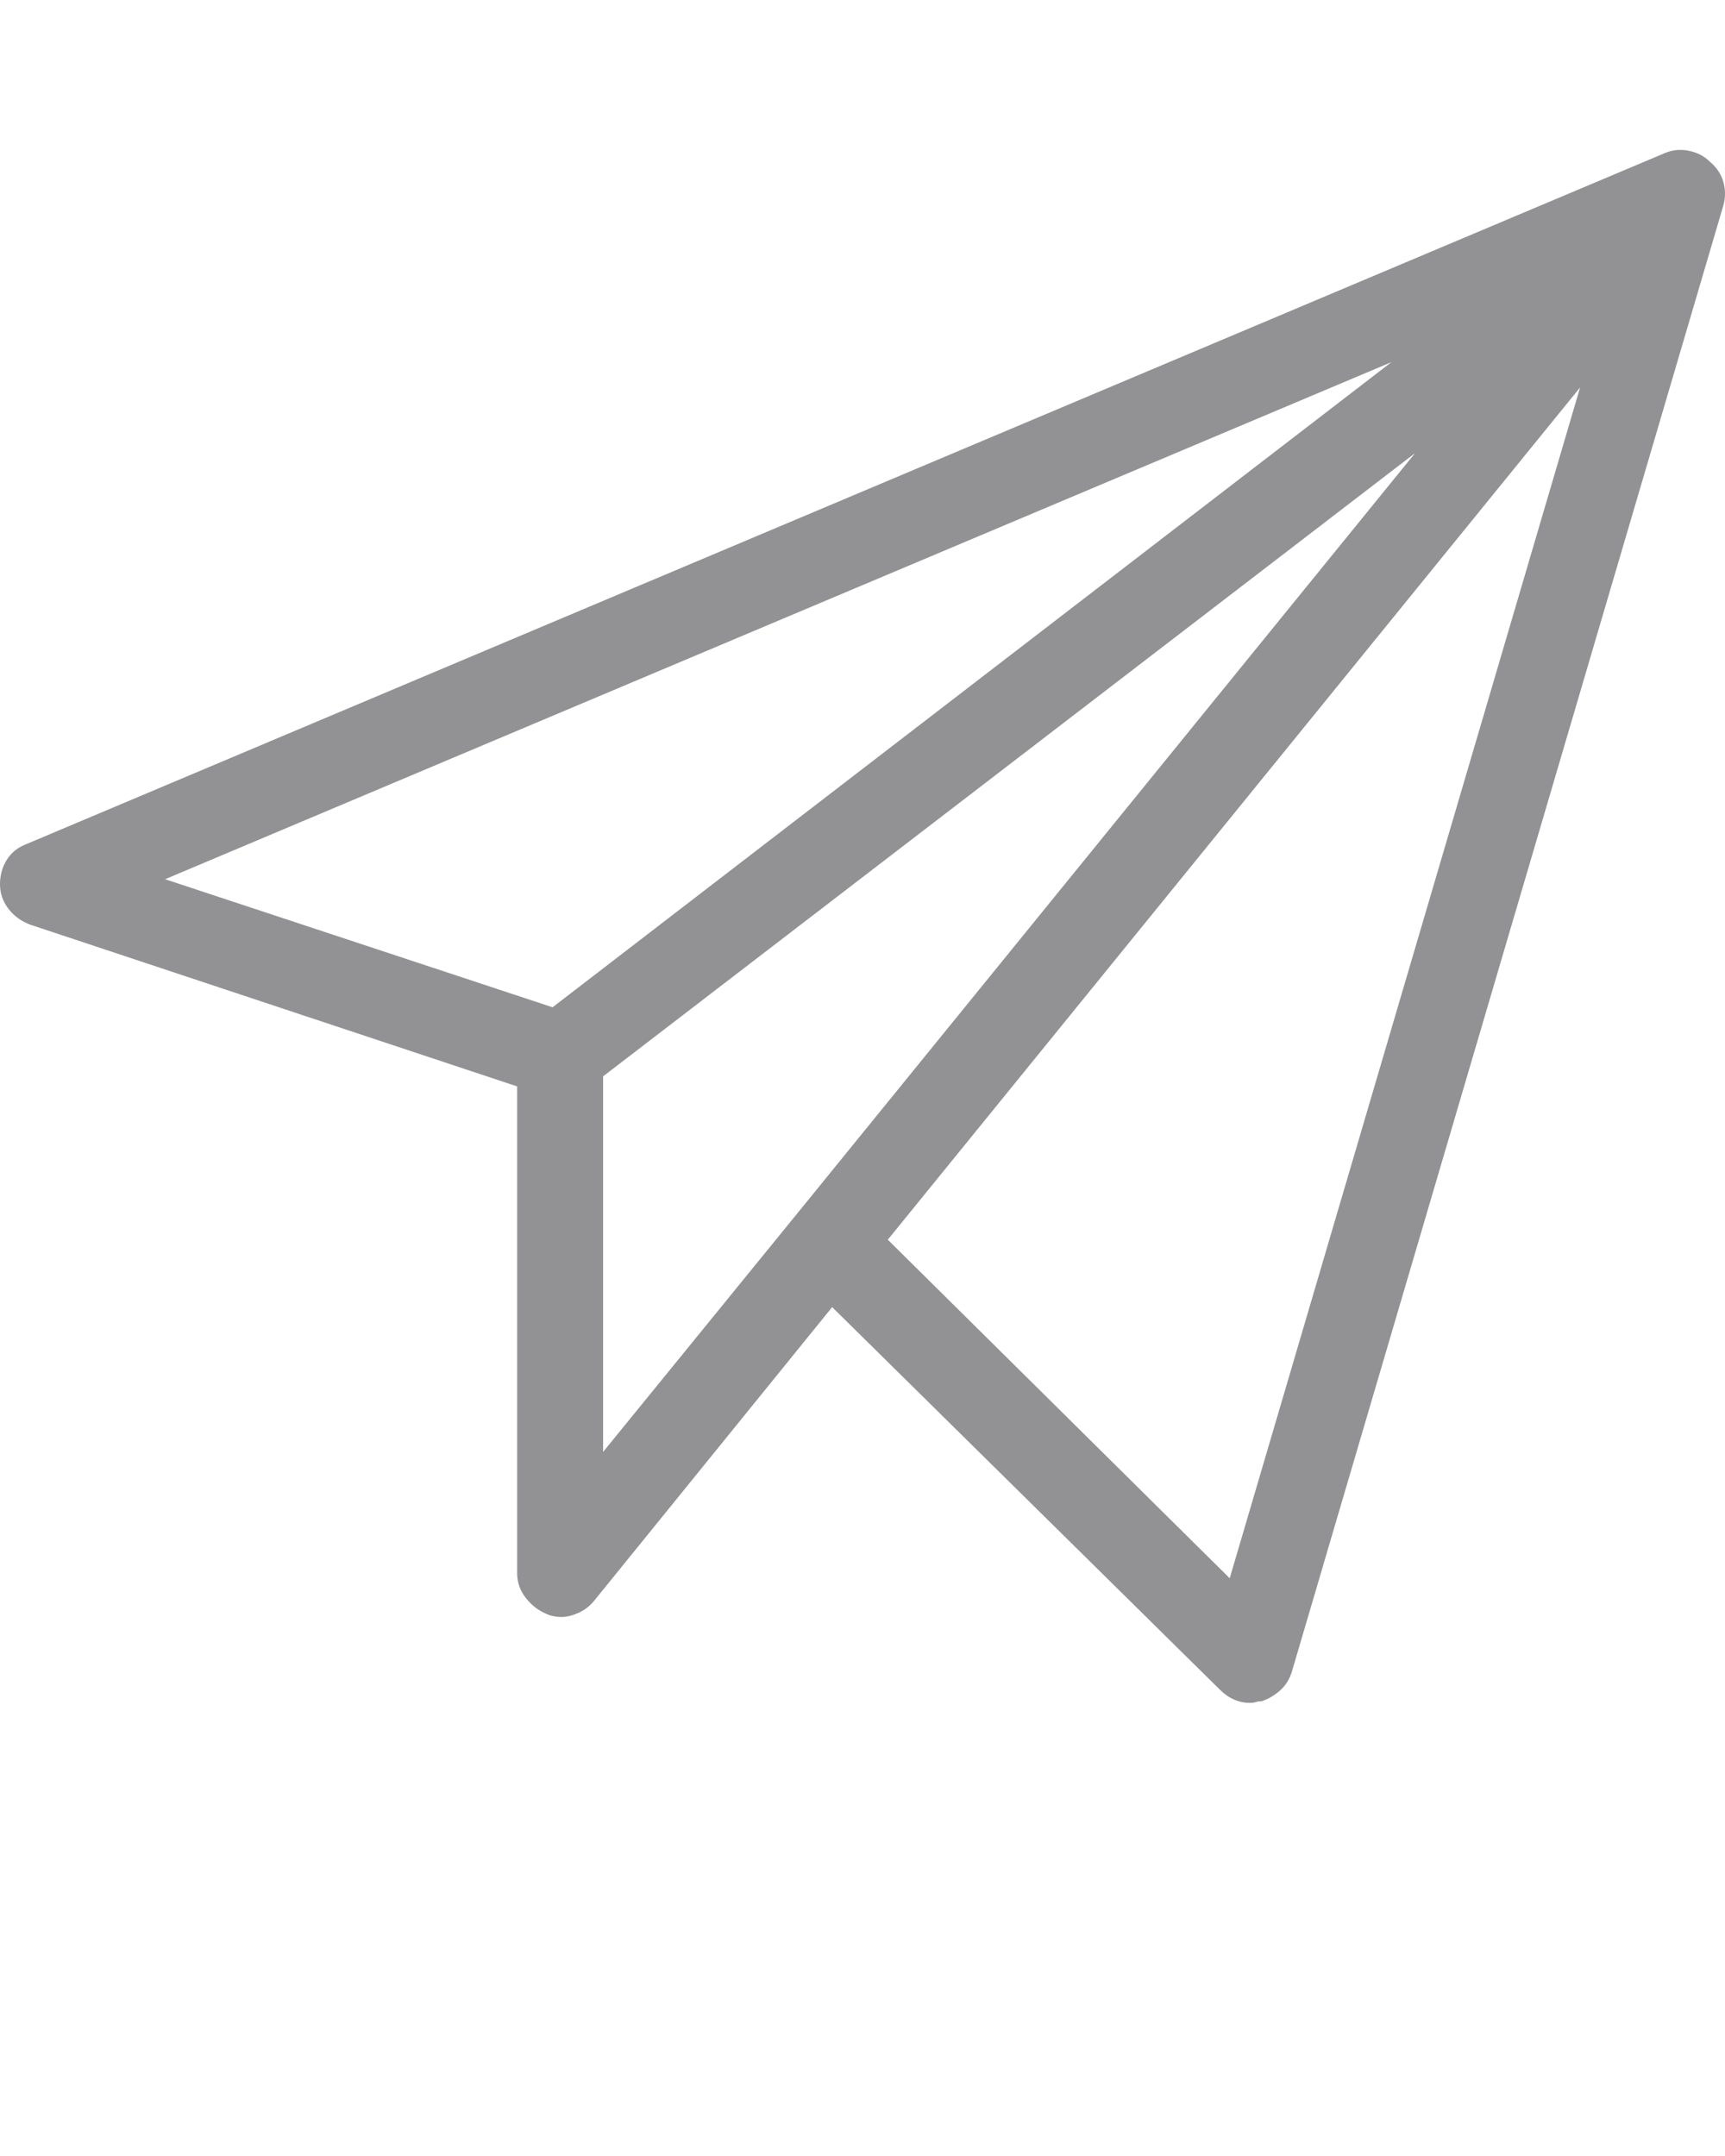 <?xml version="1.0" encoding="utf-8"?>
<svg width="24px" height="30px" viewBox="0 0 24 30" version="1.1" xmlns:xlink="http://www.w3.org/1999/xlink" xmlns="http://www.w3.org/2000/svg">
  <desc>Created with Lunacy</desc>
  <g id="" fill="#929193">
    <path d="M23.789 2.25Q23.672 2.133 23.496 2.098Q23.32 2.062 23.156 2.133L0.375 11.742Q0.188 11.812 0.094 11.965C0.031 12.066 0 12.18 0 12.305Q0 12.492 0.117 12.645Q0.234 12.797 0.422 12.867L7.195 15.117L7.195 21.891Q7.195 22.078 7.312 22.23Q7.43 22.383 7.594 22.453Q7.641 22.477 7.699 22.488Q7.758 22.5 7.805 22.5Q7.922 22.5 8.051 22.441Q8.18 22.383 8.273 22.266L11.578 18.188L16.969 23.508Q17.062 23.602 17.168 23.648Q17.273 23.695 17.391 23.695Q17.438 23.695 17.473 23.684Q17.508 23.672 17.555 23.672Q17.695 23.625 17.812 23.52Q17.93 23.414 17.977 23.25L23.977 2.859Q24.023 2.695 23.977 2.531Q23.93 2.367 23.789 2.25ZM19.359 5.039L7.688 14.016L2.297 12.234L19.359 5.039ZM8.391 14.977L19.688 6.305L11.062 16.922Q11.062 16.922 11.062 16.922Q11.062 16.922 11.062 16.922L8.391 20.203L8.391 14.977ZM17.109 21.961L12.352 17.25L21.984 5.391L17.109 21.961Z" />
  </g>
</svg>
